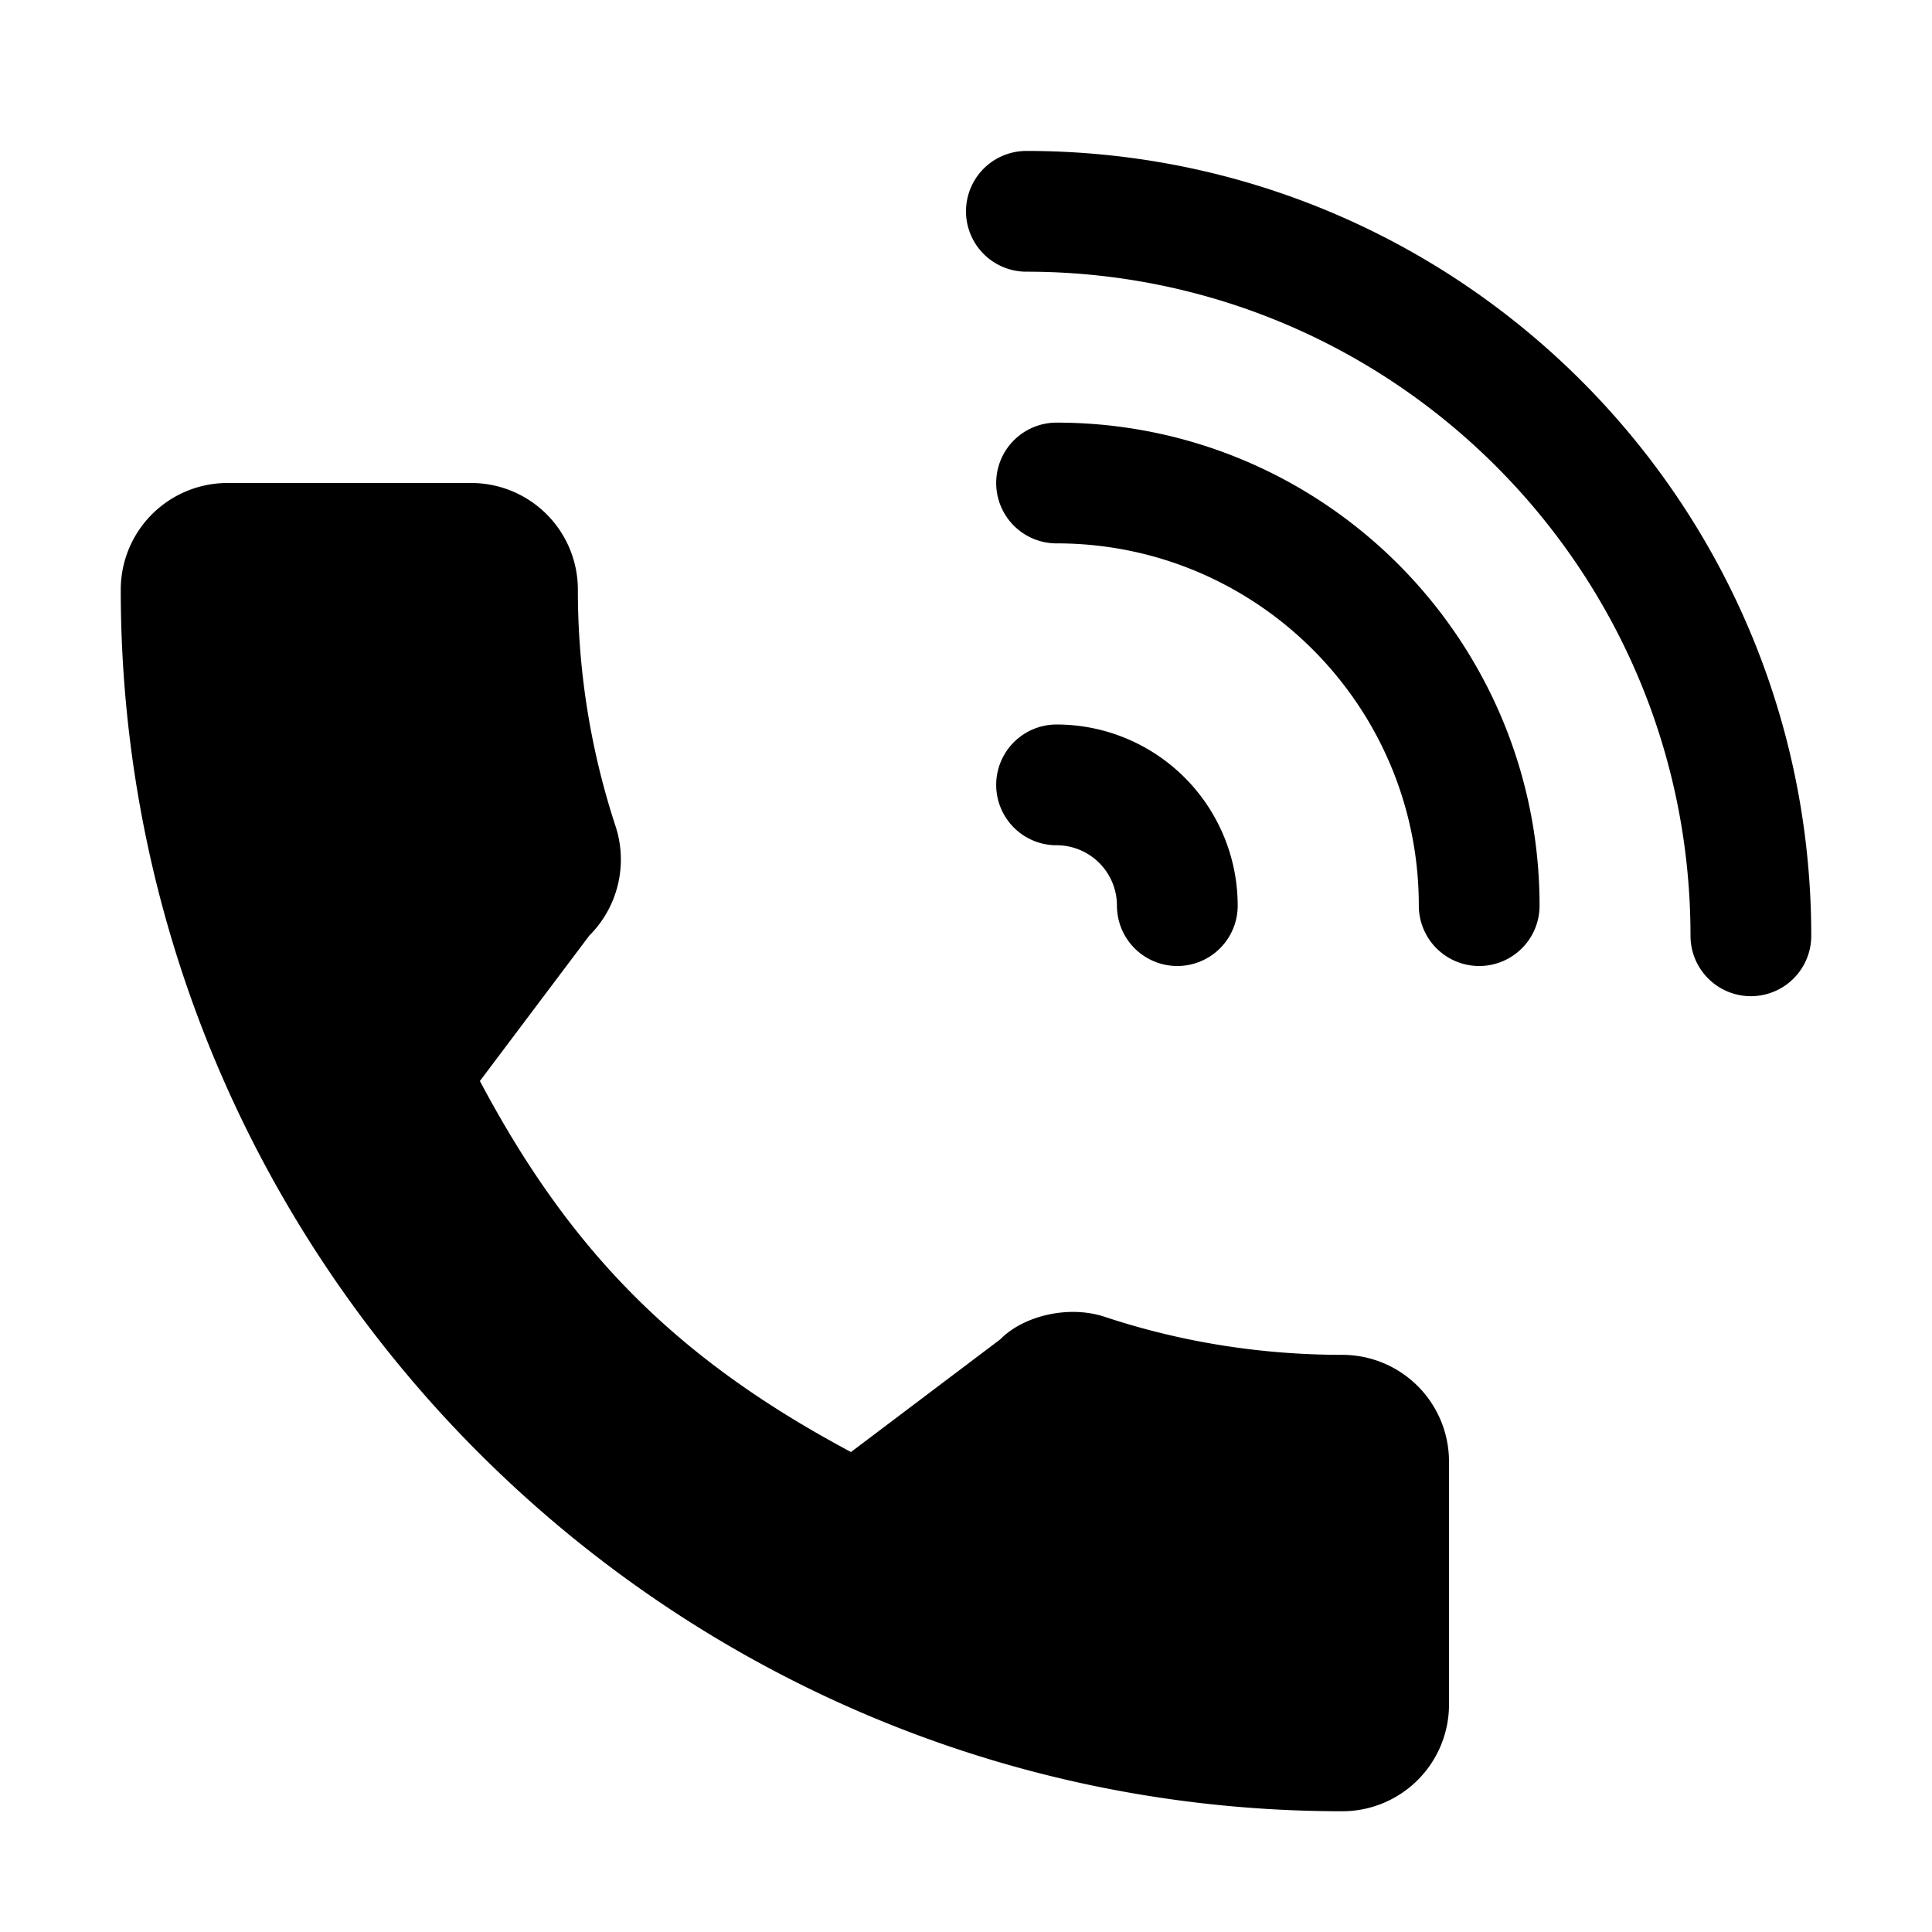 <svg width="64" height="64" xmlns="http://www.w3.org/2000/svg"><g fill="none" fill-rule="evenodd"><path d="M0 0h64v64H0z"/><path d="M44.47 44.881c-2.694 0-5.34-.421-7.846-1.25-1.228-.419-2.738-.034-3.488.736L28.19 48.1c-5.738-3.062-9.272-6.595-12.293-12.29l3.625-4.818a3.556 3.556 0 0 0 .875-3.604 25.02 25.02 0 0 1-1.254-7.858A3.535 3.535 0 0 0 15.61 16h-8.08A3.535 3.535 0 0 0 4 19.53C4 41.847 22.154 60 44.47 60A3.535 3.535 0 0 0 48 56.47v-8.058a3.535 3.535 0 0 0-3.53-3.531z" fill="#000" fill-rule="nonzero"/><g stroke="#000" stroke-linecap="round" stroke-linejoin="round" stroke-width="4"><path d="M58 31C58 17.745 47.255 7 34 7M49 30c0-7.732-6.268-14-14-14M39 30a4 4 0 0 0-4-4"/></g></g></svg>